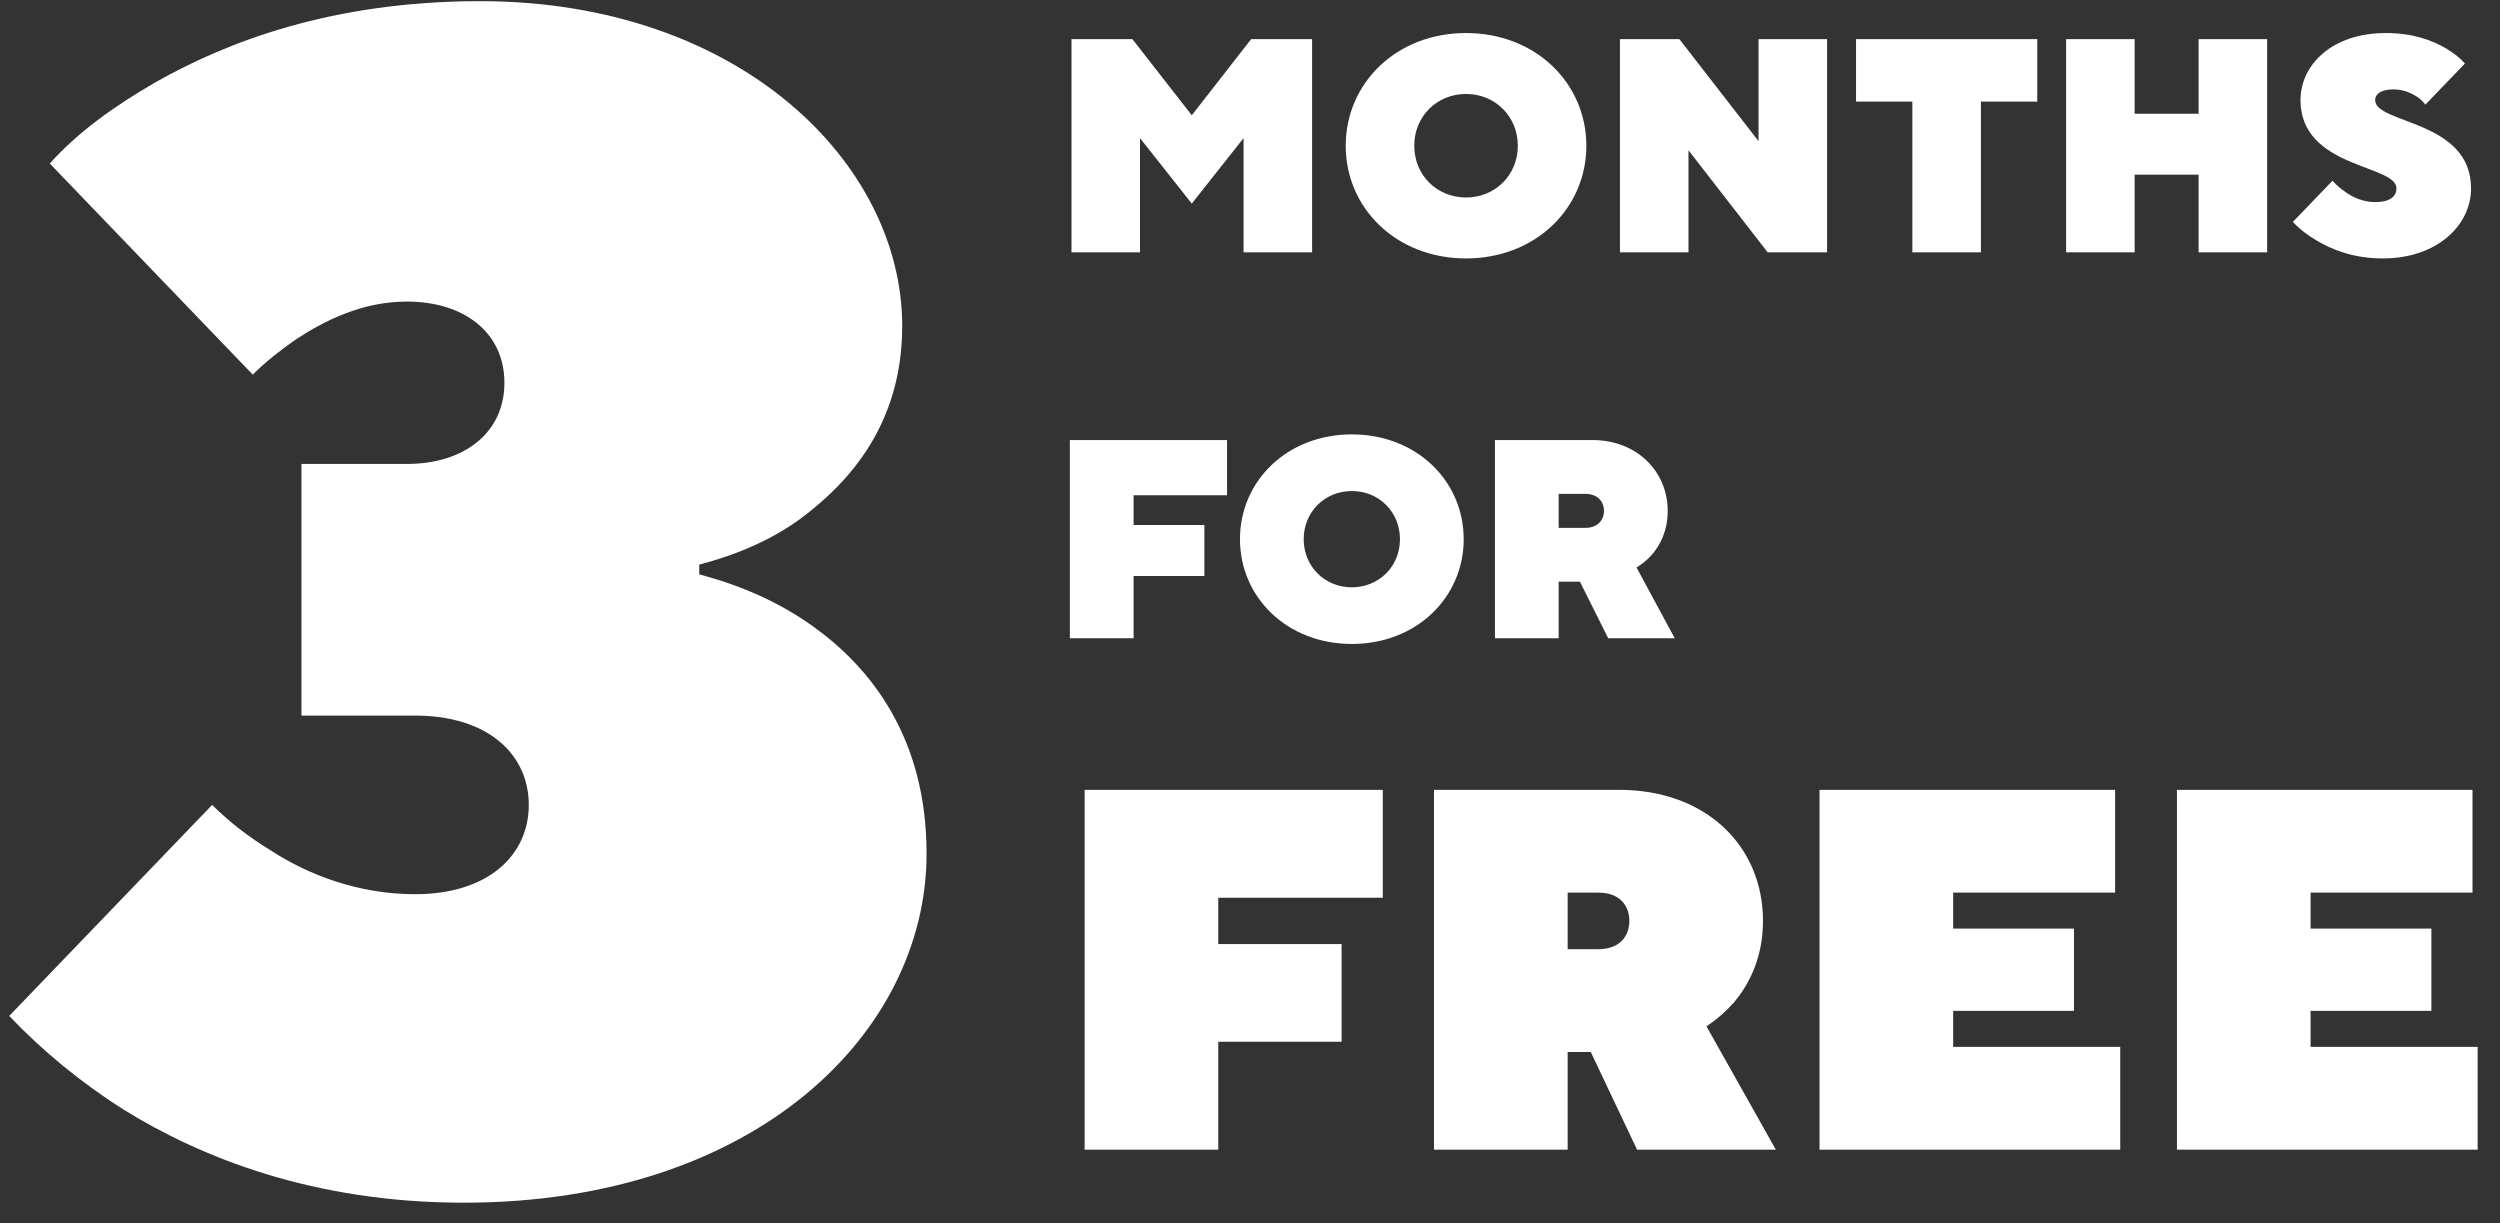 <svg width="94" height="46" viewBox="0 0 94 46" fill="none" xmlns="http://www.w3.org/2000/svg">
<rect x="0" y="0" width="94" height="46" fill="#333333" stroke="none"/>
<path d="M40.288 9.488V1.471H42.578L44.811 4.334L47.044 1.471H49.335V9.488H46.758V5.193L44.811 7.655L42.864 5.193V9.488H40.288ZM53.176 5.479C53.176 6.579 54.023 7.426 55.123 7.426C56.222 7.426 57.07 6.579 57.07 5.479C57.07 4.38 56.222 3.533 55.123 3.533C54.023 3.533 53.176 4.38 53.176 5.479ZM50.599 5.479C50.599 3.132 52.5 1.242 55.123 1.242C57.745 1.242 59.647 3.132 59.647 5.479C59.647 7.827 57.745 9.717 55.123 9.717C52.5 9.717 50.599 7.827 50.599 5.479ZM60.91 9.488V1.471H63.144L66.121 5.308V1.471H68.698V9.488H66.465L63.487 5.651V9.488H60.91ZM71.905 9.488V3.819H69.787V1.471H76.601V3.819H74.482V9.488H71.905ZM77.686 9.488V1.471H80.263V4.277H82.668V1.471H85.244V9.488H82.668V6.567H80.263V9.488H77.686ZM86.213 8.342L87.702 6.796C87.839 6.945 87.988 7.083 88.16 7.197C88.446 7.415 88.847 7.598 89.305 7.598C89.889 7.598 90.107 7.369 90.107 7.083C90.107 6.178 86.499 6.338 86.499 3.762C86.499 2.433 87.69 1.242 89.706 1.242C90.748 1.242 91.469 1.528 91.962 1.815C92.248 1.986 92.489 2.17 92.683 2.387L91.195 3.933C91.114 3.83 91.011 3.727 90.897 3.647C90.679 3.51 90.393 3.361 89.992 3.361C89.534 3.361 89.305 3.533 89.305 3.762C89.305 4.666 92.912 4.506 92.912 7.083C92.912 8.457 91.653 9.717 89.591 9.717C88.492 9.717 87.667 9.385 87.083 9.03C86.751 8.835 86.453 8.606 86.213 8.342Z" fill="white"/>
<path d="M0.346 38.2L7.977 30.264C8.649 30.936 9.381 31.485 10.175 31.973C11.579 32.889 13.472 33.622 15.608 33.622C18.356 33.622 19.882 32.157 19.882 30.264C19.882 28.371 18.356 26.906 15.608 26.906H11.335V17.444H15.303C17.44 17.444 18.966 16.284 18.966 14.391C18.966 12.498 17.44 11.339 15.303 11.339C13.594 11.339 12.19 12.071 11.152 12.743C10.541 13.17 9.992 13.597 9.504 14.086L1.872 6.149C2.91 4.989 4.253 4.013 5.841 3.097C8.527 1.571 12.495 0.044 18.05 0.044C27.818 0.044 33.923 6.149 33.923 12.254C33.923 15.917 31.97 18.115 30.077 19.519C28.978 20.313 27.696 20.862 26.292 21.229V21.595C27.88 22.022 29.284 22.633 30.566 23.549C32.702 25.075 34.839 27.7 34.839 32.096C34.839 38.811 28.429 45.221 17.44 45.221C11.762 45.221 7.55 43.512 4.681 41.741C3.032 40.703 1.567 39.483 0.346 38.2Z" fill="white"/>
<path d="M40.227 24V16.546H46.137V18.623H42.623V19.741H45.285V21.657H42.623V24H40.227ZM49.019 20.273C49.019 21.296 49.806 22.083 50.829 22.083C51.851 22.083 52.639 21.296 52.639 20.273C52.639 19.251 51.851 18.463 50.829 18.463C49.806 18.463 49.019 19.251 49.019 20.273ZM46.623 20.273C46.623 18.09 48.39 16.333 50.829 16.333C53.267 16.333 55.035 18.09 55.035 20.273C55.035 22.456 53.267 24.213 50.829 24.213C48.39 24.213 46.623 22.456 46.623 20.273ZM56.21 24V16.546H59.883C61.534 16.546 62.705 17.718 62.705 19.208C62.705 19.986 62.407 20.508 62.12 20.848C61.939 21.051 61.747 21.21 61.534 21.338L62.971 24H60.469L59.404 21.87H58.606V24H56.21ZM58.606 19.847H59.617C60.043 19.847 60.309 19.581 60.309 19.208C60.309 18.836 60.043 18.57 59.617 18.57H58.606V19.847Z" fill="white"/>
<path d="M40.782 43.227V29.698H51.992V33.756H45.807V35.496H50.445V39.168H45.807V43.227H40.782ZM53.918 43.227V29.698H60.876C64.162 29.698 66.288 31.824 66.288 34.626C66.288 36.037 65.747 37.023 65.225 37.66C64.897 38.028 64.549 38.337 64.162 38.588L66.771 43.227H61.553L59.813 39.555H58.944V43.227H53.918ZM58.944 35.689H60.103C60.876 35.689 61.263 35.225 61.263 34.626C61.263 34.027 60.876 33.563 60.103 33.563H58.944V35.689ZM68.414 43.227V29.698H79.528V33.563H73.439V34.916H77.981V38.008H73.439V39.361H79.721V43.227H68.414ZM81.853 43.227V29.698H92.966V33.563H86.878V34.916H91.42V38.008H86.878V39.361H93.16V43.227H81.853Z" fill="white"/>
</svg>


